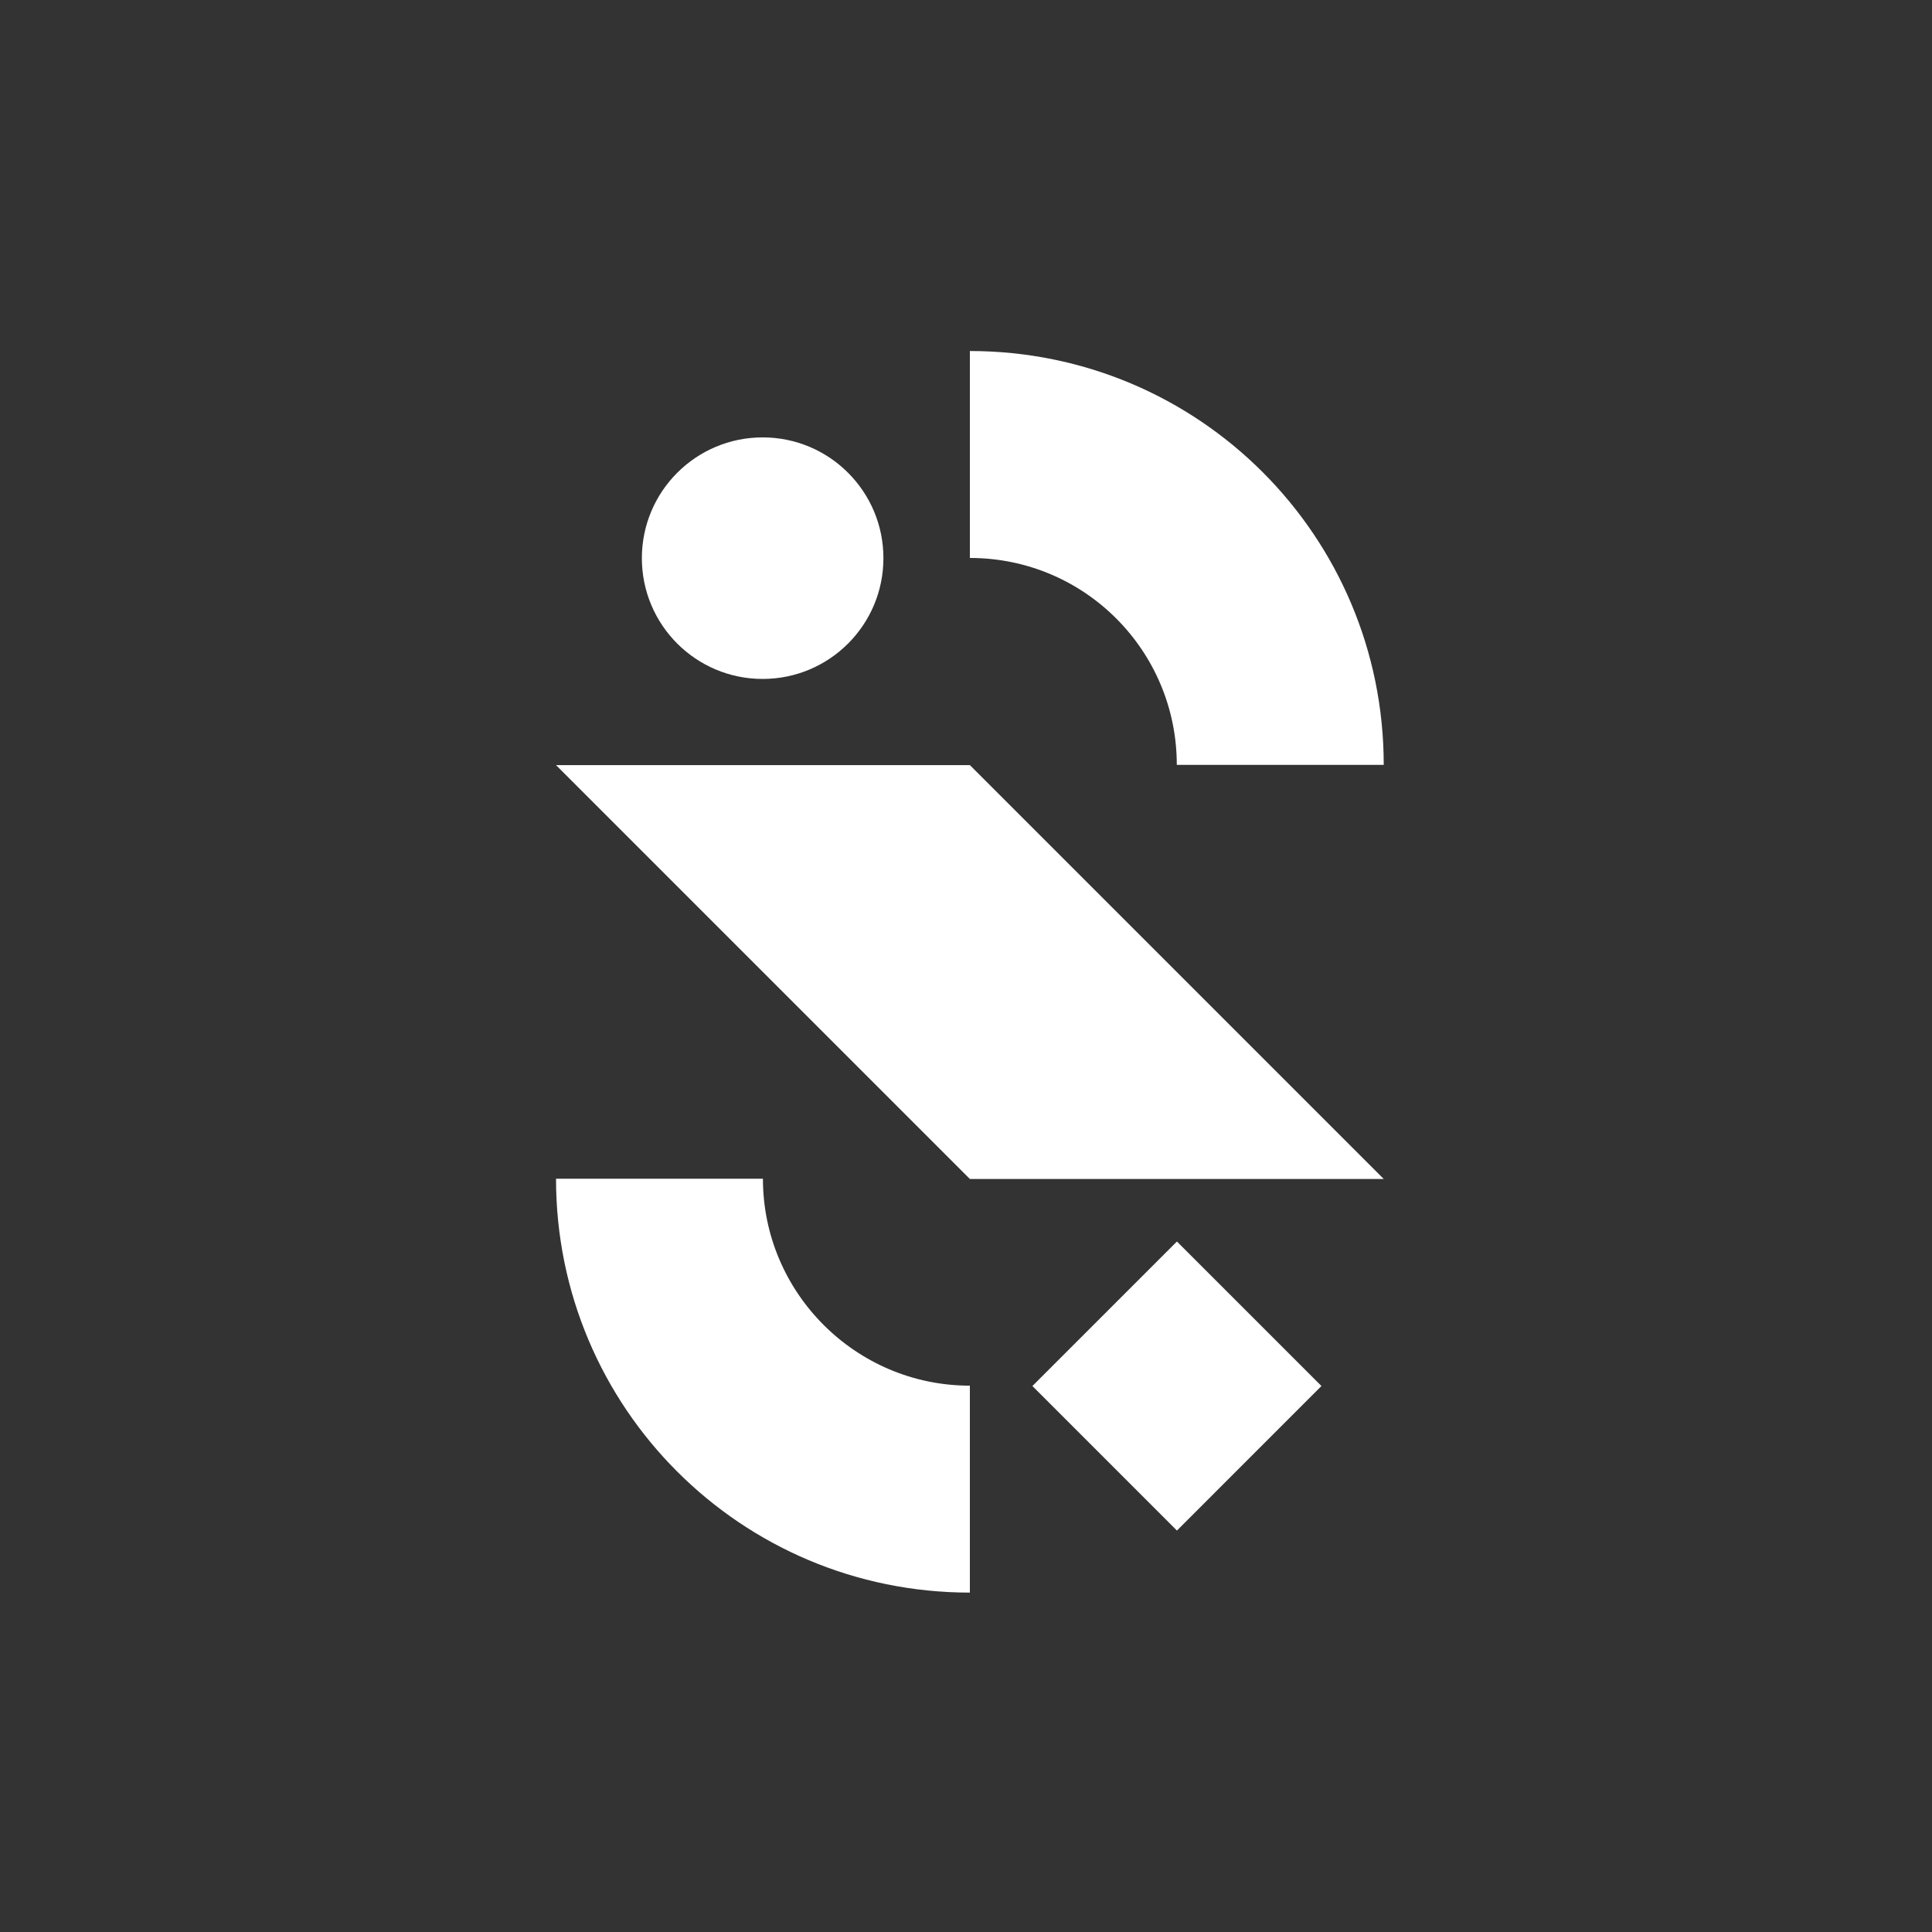 <svg width="74" height="74" viewBox="0 0 74 74" fill="none" xmlns="http://www.w3.org/2000/svg">
<rect x="0" y="0" width="74" height="74" fill="#333333" stroke="none"/>
<path d="M37.148 29.305H21.297L37.148 45.157H53L37.148 29.305Z" fill="white"/>
<path d="M29.211 16.753C26.656 16.753 24.585 18.824 24.585 21.379C24.585 23.935 26.656 26.005 29.211 26.005C31.767 26.005 33.837 23.935 33.837 21.379C33.837 18.824 31.767 16.753 29.211 16.753Z" fill="white"/>
<path d="M39.543 53.088L45.079 47.553L50.614 53.088L45.079 58.624L39.543 53.088Z" fill="white"/>
<path d="M45.074 29.297H53C53 20.53 45.915 13.445 37.148 13.445V21.371C41.548 21.371 45.074 24.929 45.074 29.297ZM29.222 45.148H21.297C21.297 53.915 28.381 61 37.148 61V53.074C32.781 53.074 29.222 49.516 29.222 45.148Z" fill="white"/>
</svg>
